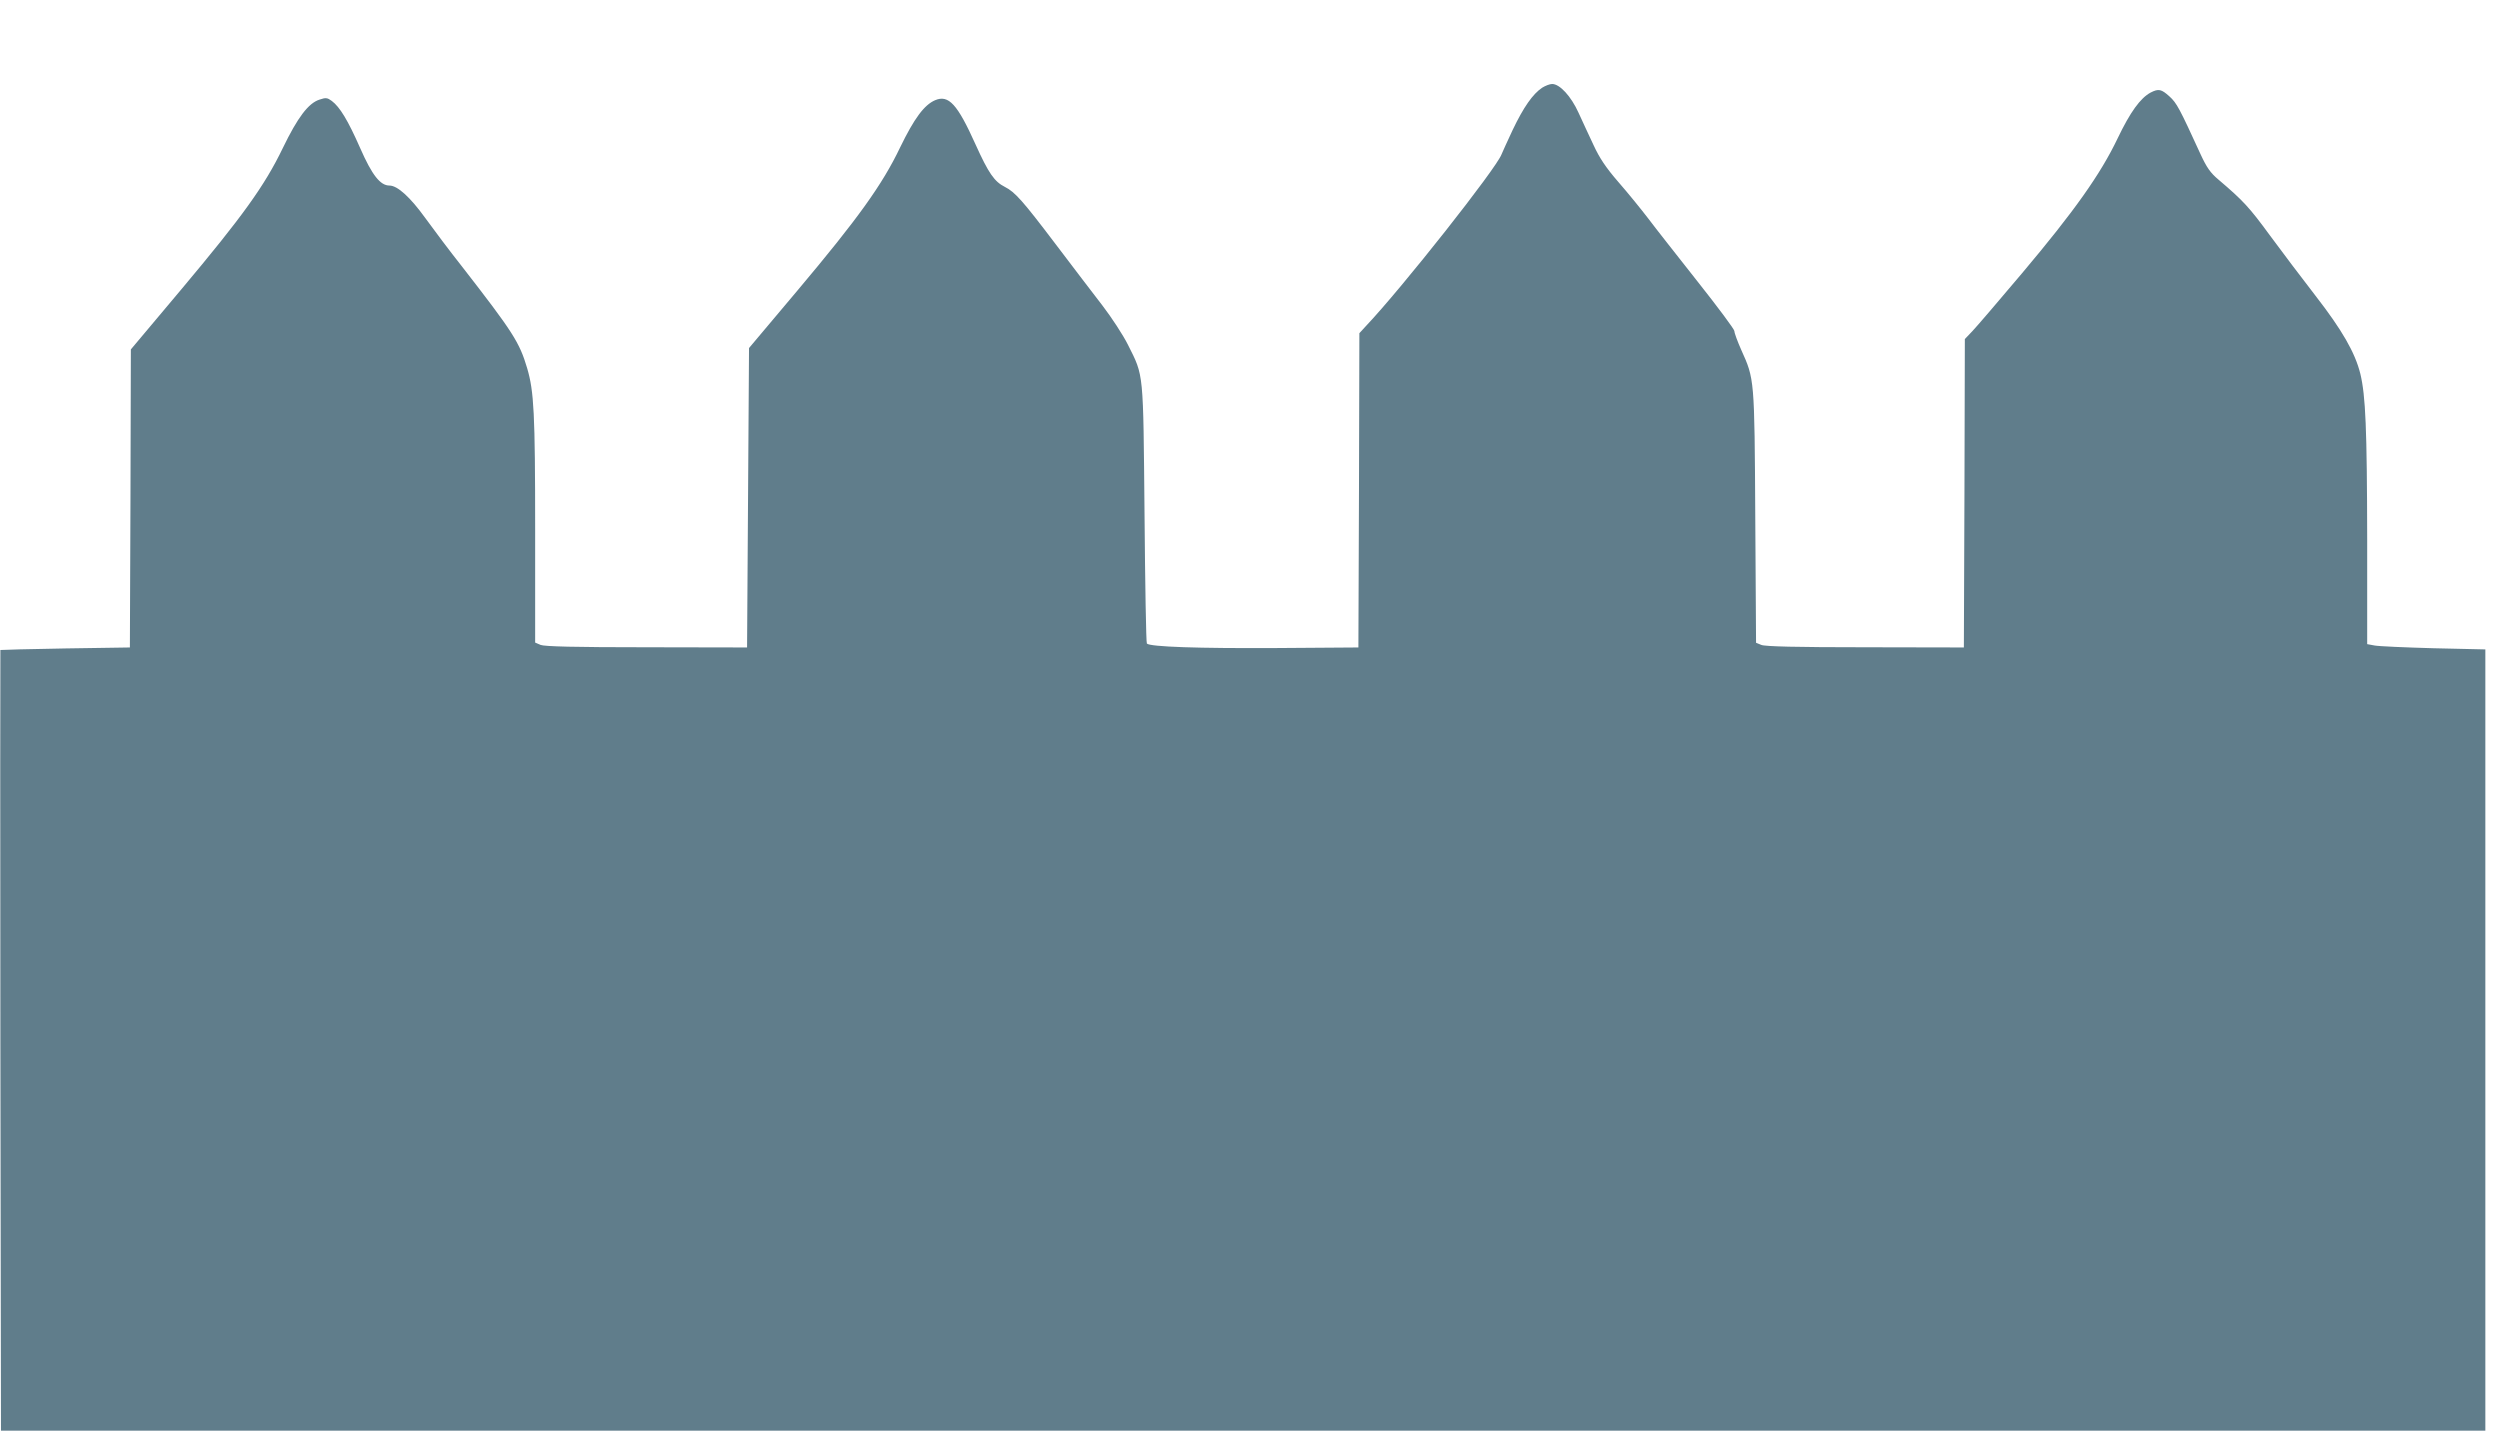 <?xml version="1.0" standalone="no"?>
<!DOCTYPE svg PUBLIC "-//W3C//DTD SVG 20010904//EN"
 "http://www.w3.org/TR/2001/REC-SVG-20010904/DTD/svg10.dtd">
<svg version="1.0" xmlns="http://www.w3.org/2000/svg"
 width="1280pt" height="733pt" viewBox="0 0 1280 733"
 preserveAspectRatio="xMidYMid meet">
<g transform="translate(0,733) scale(0.1,-0.1)"
fill="#607d8b" stroke="none">
<path d="M7896 6881 c-48 -32 -95 -99 -151 -216 -28 -60 -54 -117 -57 -125
-25 -70 -510 -685 -695 -880 l-33 -36 -2 -804 -3 -805 -425 -3 c-392 -2 -642
6 -658 23 -4 4 -9 302 -12 663 -7 739 -3 703 -85 867 -25 50 -84 140 -130 200
-47 61 -157 205 -244 320 -163 215 -204 262 -256 288 -54 27 -84 71 -150 217
-93 207 -138 256 -207 227 -56 -24 -107 -93 -179 -241 -91 -191 -217 -366
-524 -731 l-250 -297 -5 -766 -5 -767 -515 1 c-368 0 -523 4 -542 12 l-28 12
0 577 c0 598 -6 709 -41 828 -39 132 -72 184 -334 521 -61 77 -145 189 -187
247 -78 108 -143 167 -184 167 -47 0 -89 53 -150 192 -63 143 -104 210 -145
241 -23 17 -31 18 -63 7 -57 -18 -112 -91 -188 -248 -93 -193 -207 -351 -520
-724 l-258 -307 -2 -763 -3 -763 -330 -5 c-181 -3 -331 -7 -333 -8 -1 -1 -1
-901 0 -1999 l3 -1998 6360 0 6360 0 0 2000 0 2000 -265 6 c-146 4 -282 10
-302 14 l-38 7 0 537 c-1 567 -8 734 -35 847 -27 109 -94 225 -229 399 -68 88
-174 228 -235 311 -104 142 -135 176 -262 284 -42 35 -61 63 -92 130 -109 238
-122 262 -159 296 -42 38 -56 41 -97 20 -52 -28 -104 -99 -169 -235 -87 -182
-221 -372 -490 -691 -118 -140 -232 -273 -253 -295 l-39 -41 -2 -789 -3 -790
-505 1 c-354 0 -513 4 -532 12 l-27 11 -4 643 c-4 713 -4 706 -72 857 -19 43
-35 86 -35 96 0 9 -85 123 -188 253 -103 131 -217 275 -252 322 -36 47 -104
131 -153 187 -66 76 -98 125 -128 190 -23 48 -57 123 -77 166 -38 84 -96 147
-135 147 -12 0 -35 -9 -51 -19z"/>
</g>
</svg>

